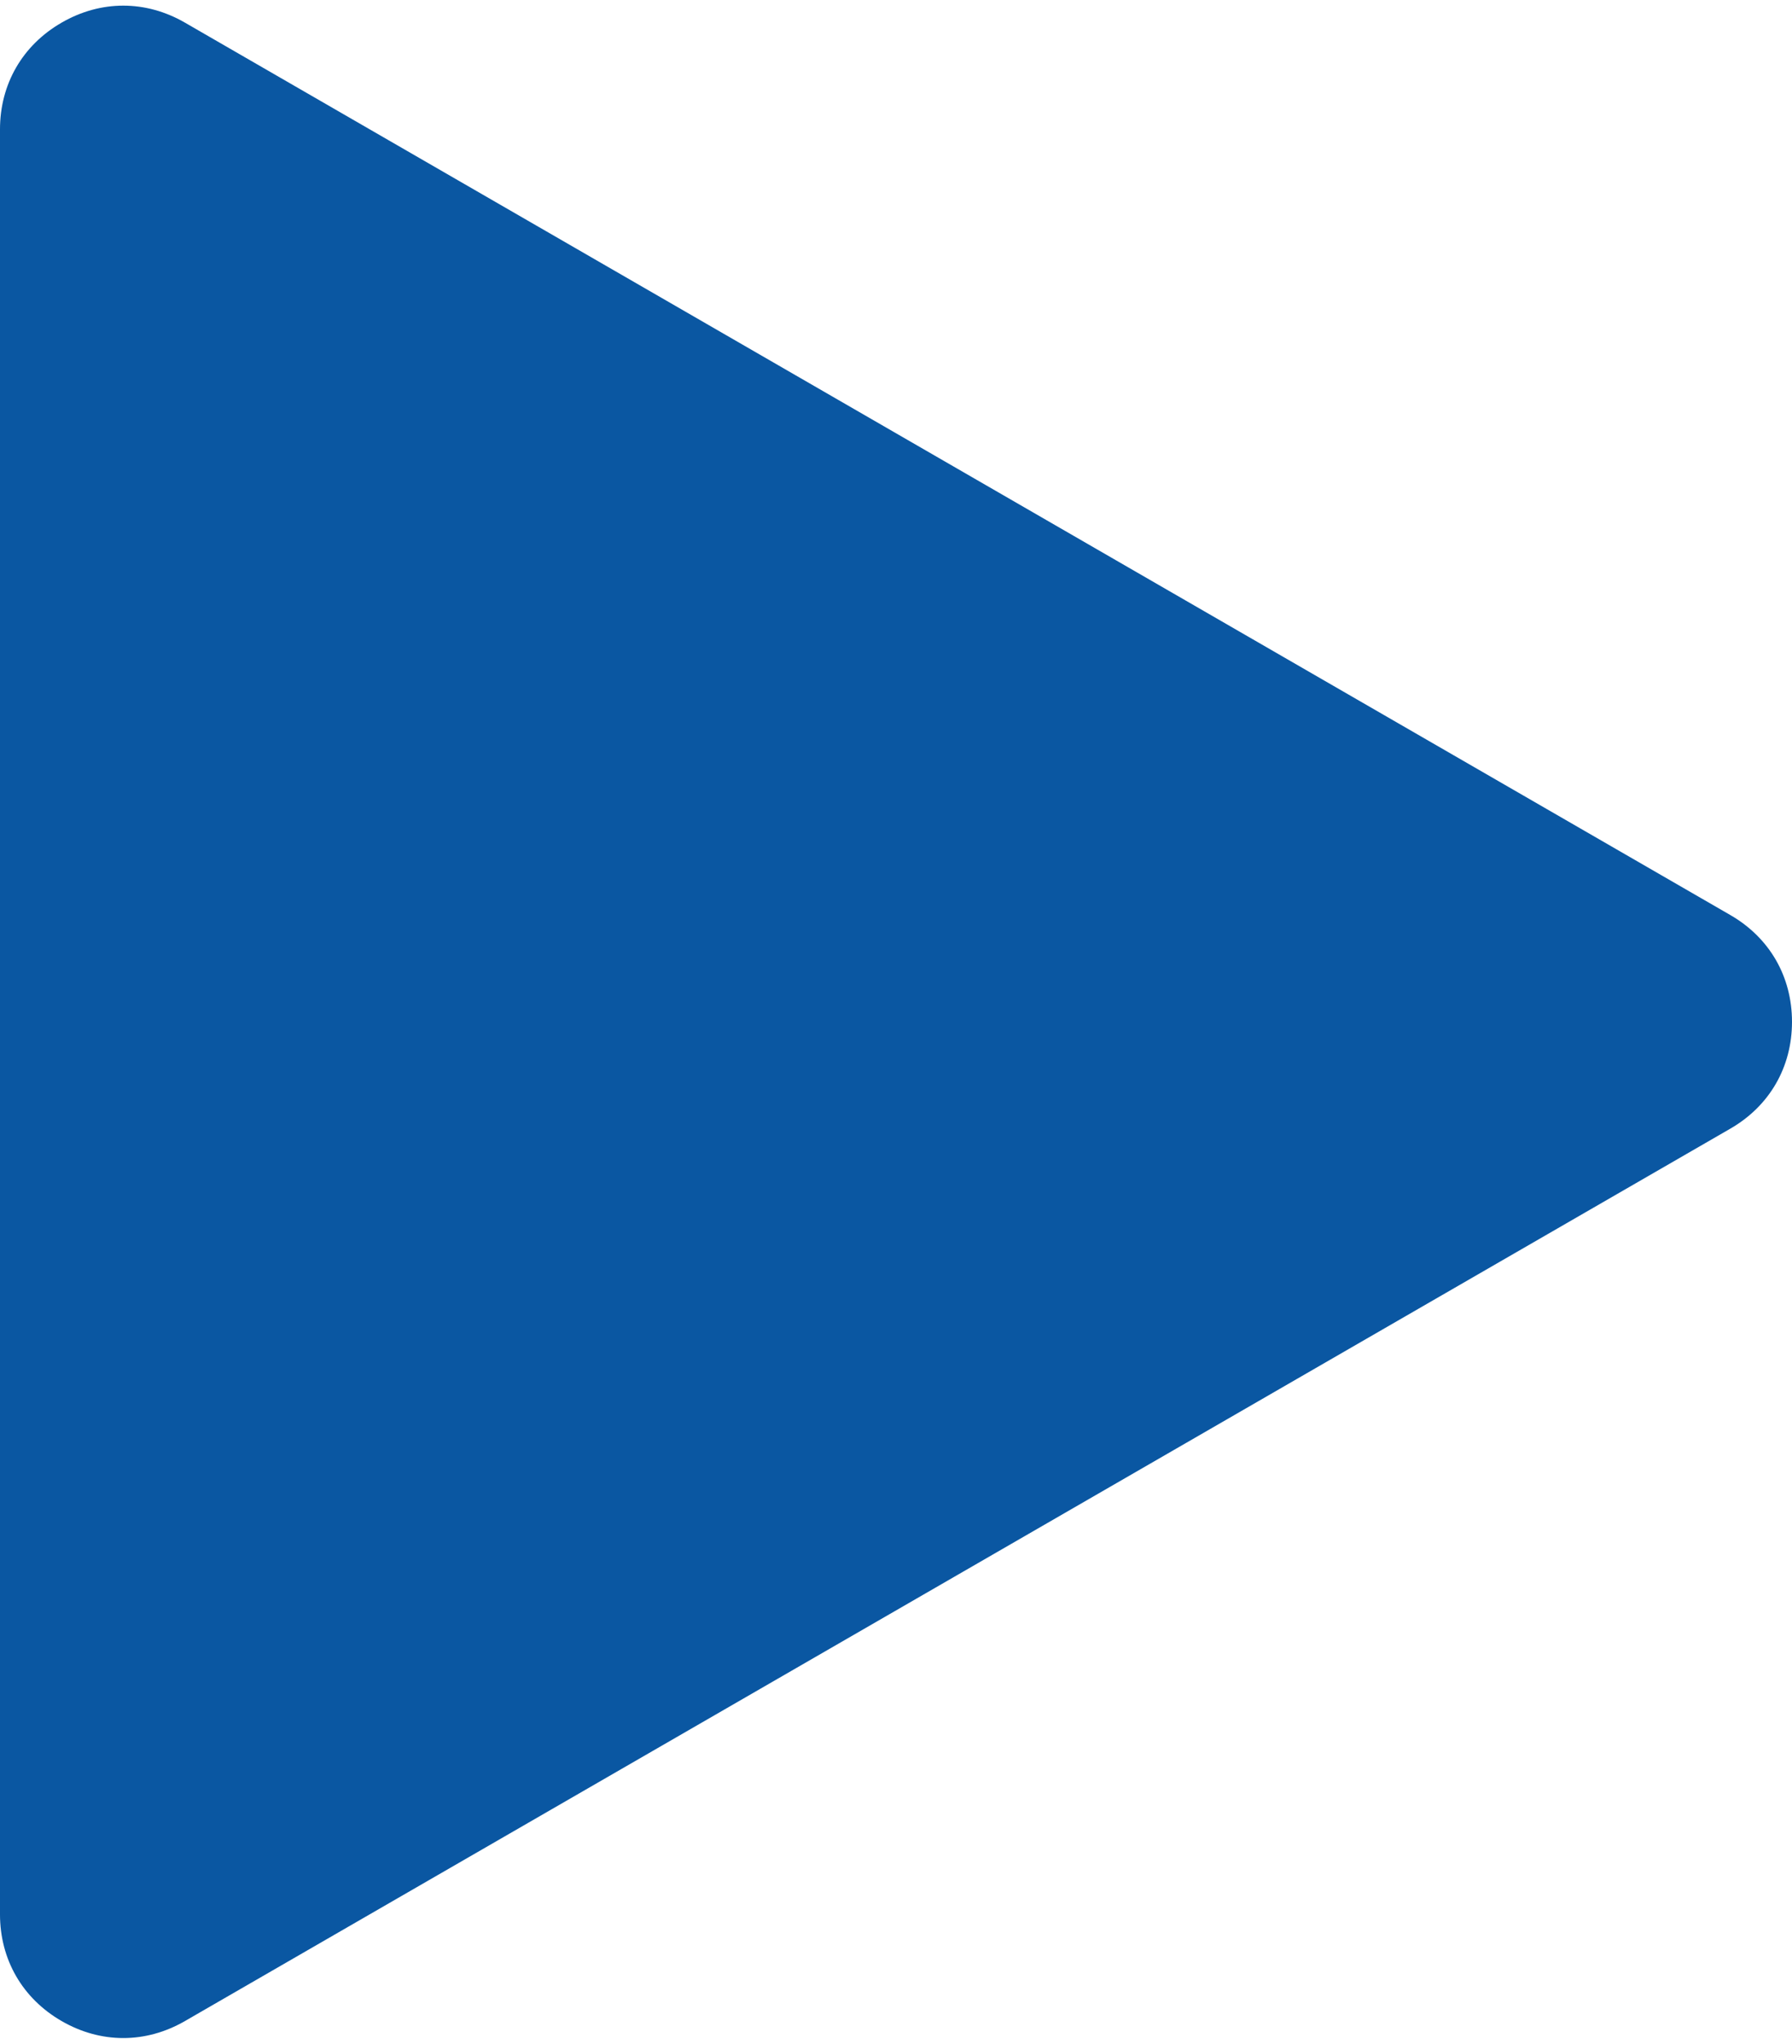 <?xml version="1.0" encoding="UTF-8" standalone="no"?><svg xmlns="http://www.w3.org/2000/svg" xmlns:xlink="http://www.w3.org/1999/xlink" fill="#0a57a2" height="3620.1" preserveAspectRatio="xMidYMid meet" version="1" viewBox="212.6 -10.0 3174.8 3620.1" width="3174.8" zoomAndPan="magnify"><g id="change1_1"><path clip-rule="evenodd" d="M3278.2,1989.15L1909.2,2779.54L540.21,3569.93c-69.45,40.1-148.96,40.1-218.41,0 c-69.45-40.1-109.21-108.95-109.21-189.15V1800V219.22c0-80.2,39.75-149.05,109.21-189.15c69.45-40.1,148.96-40.1,218.41,0 L1909.2,820.46l1368.99,790.39c69.45,40.1,109.21,108.95,109.21,189.15C3387.41,1880.2,3347.65,1949.05,3278.2,1989.15z" fill="inherit" fill-rule="evenodd"/></g></svg>